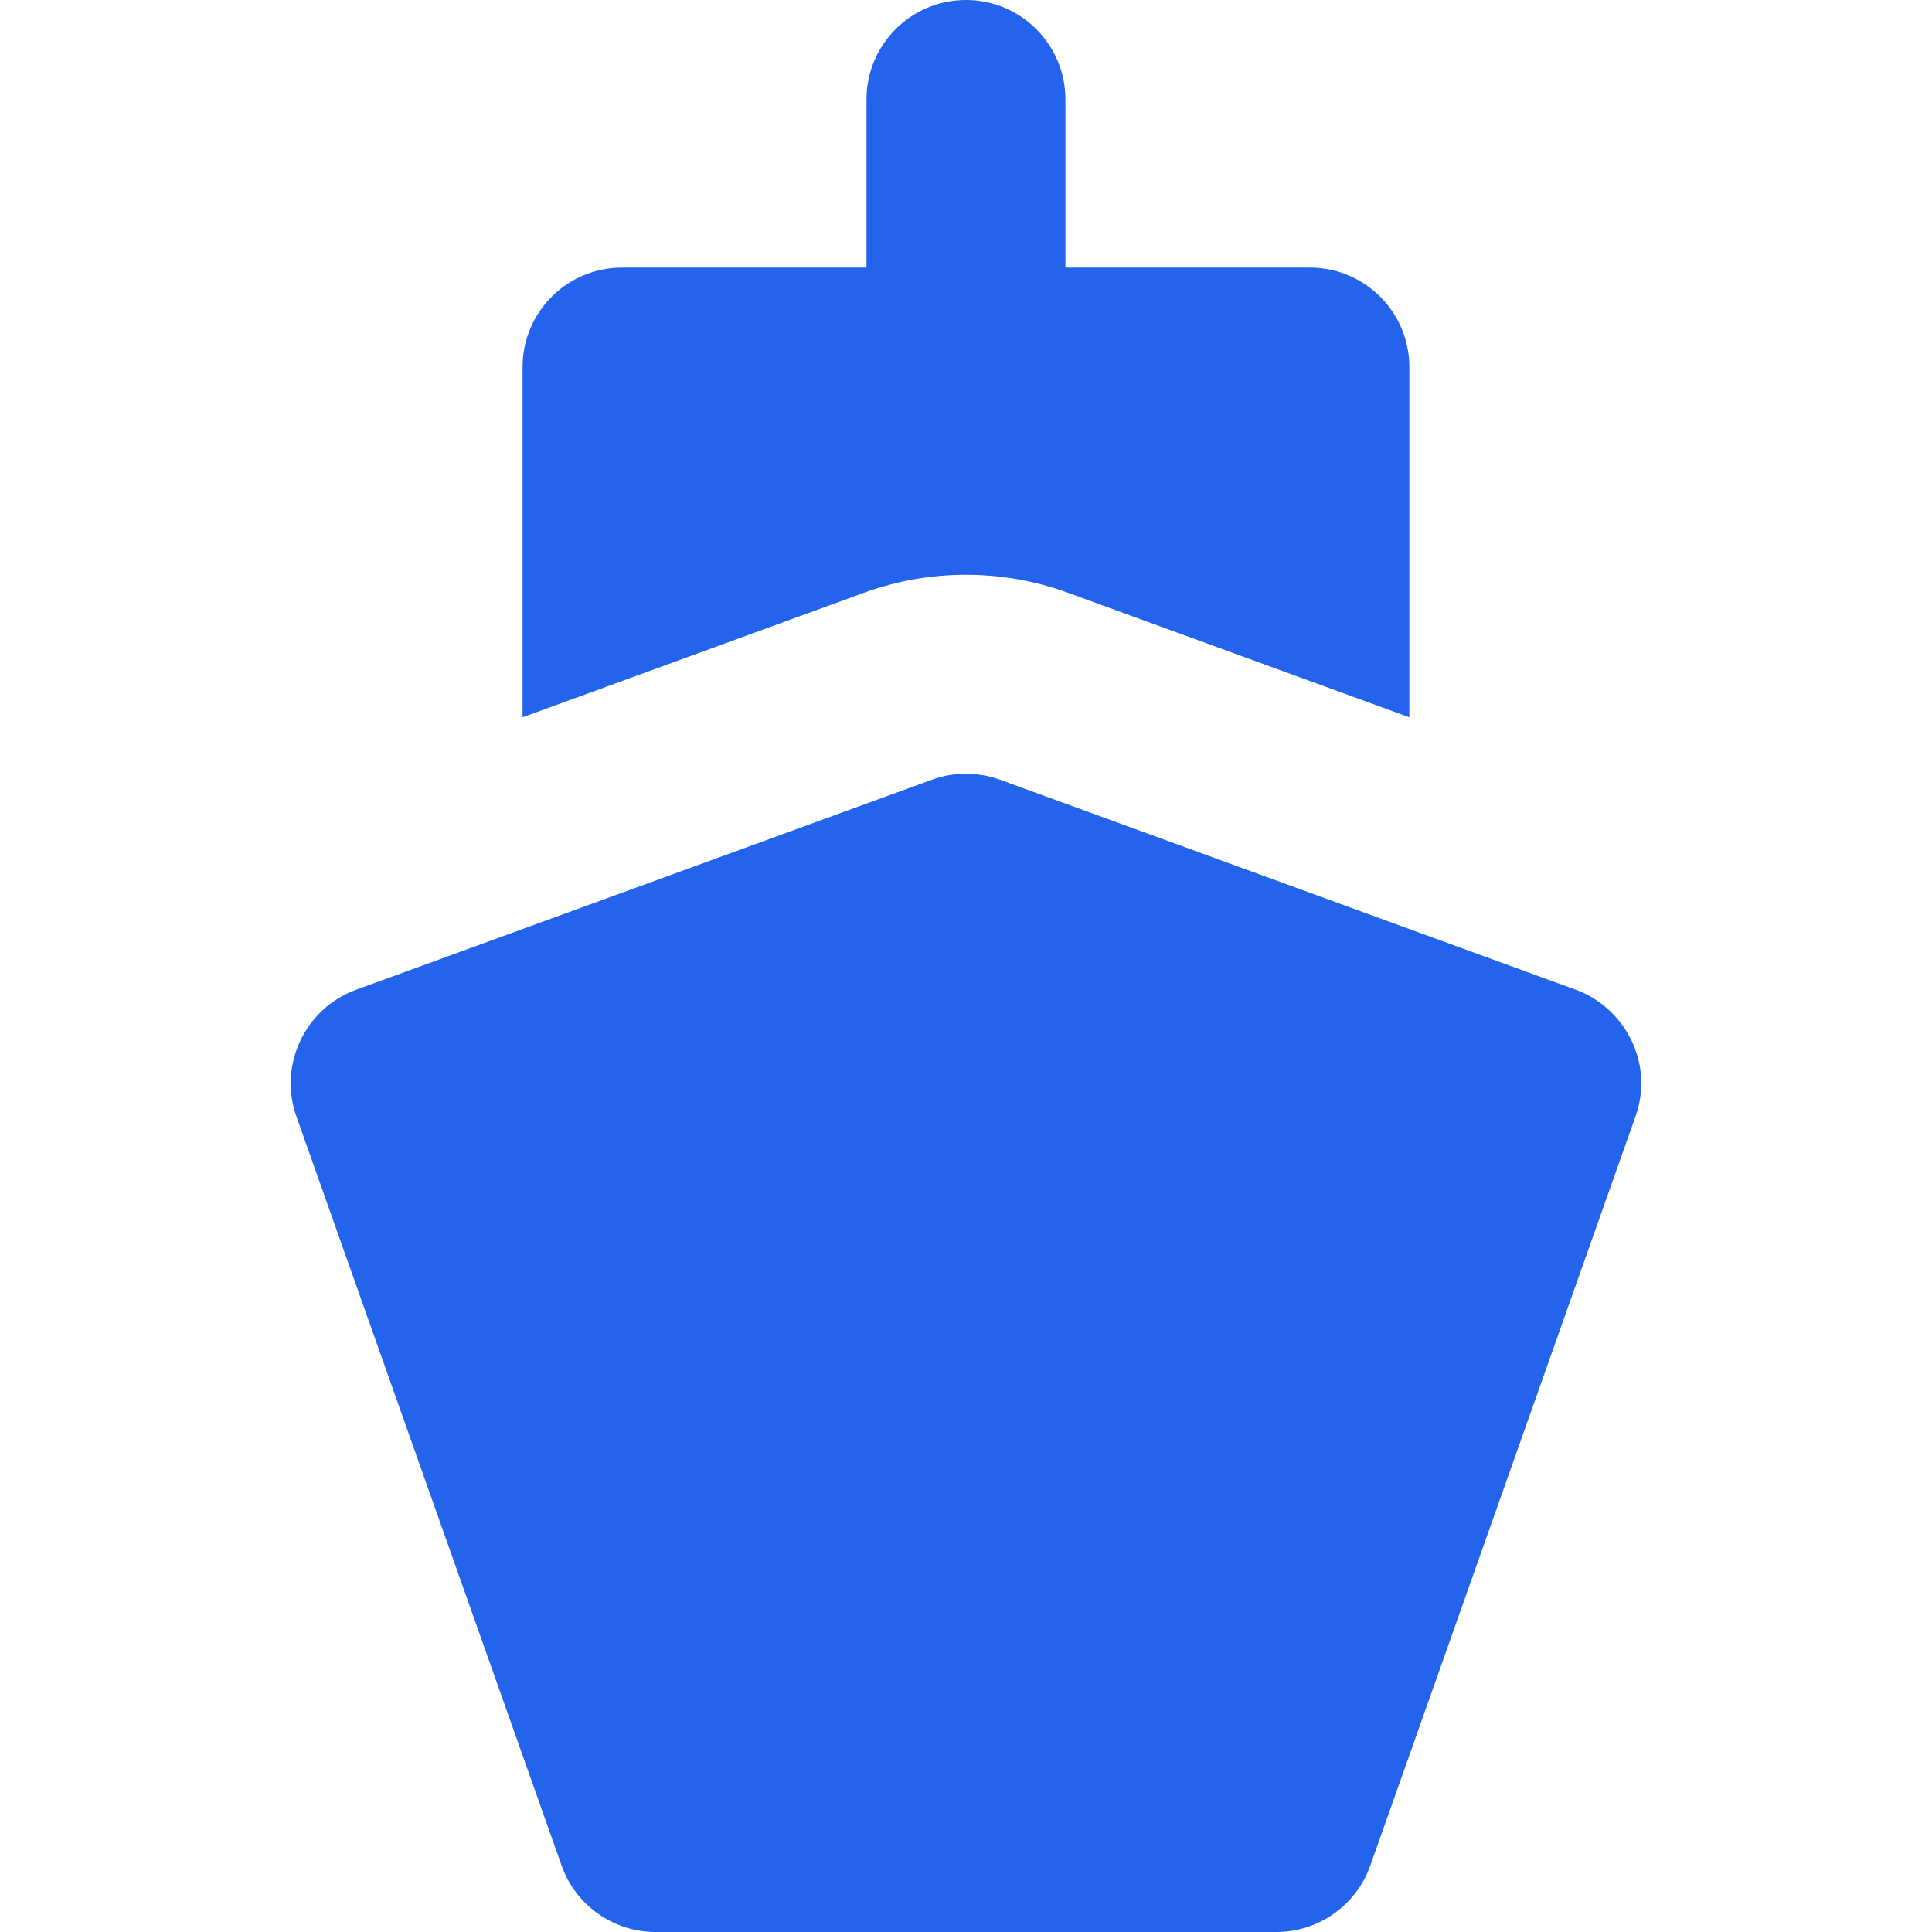 <?xml version="1.0" encoding="iso-8859-1"?>
<!-- Uploaded to: SVG Repo, www.svgrepo.com, Generator: SVG Repo Mixer Tools -->
<!DOCTYPE svg PUBLIC "-//W3C//DTD SVG 1.1//EN" "http://www.w3.org/Graphics/SVG/1.1/DTD/svg11.dtd">
<svg fill="#2463EB" height="800px" width="800px" version="1.1" id="Capa_1" xmlns="http://www.w3.org/2000/svg" xmlns:xlink="http://www.w3.org/1999/xlink" 
	 viewBox="0 0 291.337 291.337" xml:space="preserve">
<g>
	<path d="M130.243,89.398c4.956-1.808,10.144-2.724,15.42-2.724c5.276,0,10.464,0.917,15.421,2.725
		c9.326,3.402,41.761,15.234,51.438,18.763V55.35c0-8.284-6.716-15-15-15h-36.859V15c0-8.284-6.716-15-15-15
		c-8.284,0-15,6.716-15,15v25.35h-36.86c-8.284,0-15,6.716-15,15v52.813C88.46,104.639,120.784,92.849,130.243,89.398z"/>
	<path d="M237.629,149.254l-43.413-15.836l-43.413-15.836c-1.66-0.605-3.4-0.908-5.141-0.908h0c-1.74,0-3.481,0.303-5.141,0.908
		l-86.826,31.672c-7.642,2.779-11.759,11.303-8.999,19.098l40,112.991c2.098,5.929,7.768,9.994,14.14,9.994
		c25.346,0,87.535,0,93.652,0c6.333,0,12.026-4.022,14.14-9.994l40-112.991C249.52,160.184,244.884,151.892,237.629,149.254z"/>
</g>
</svg>